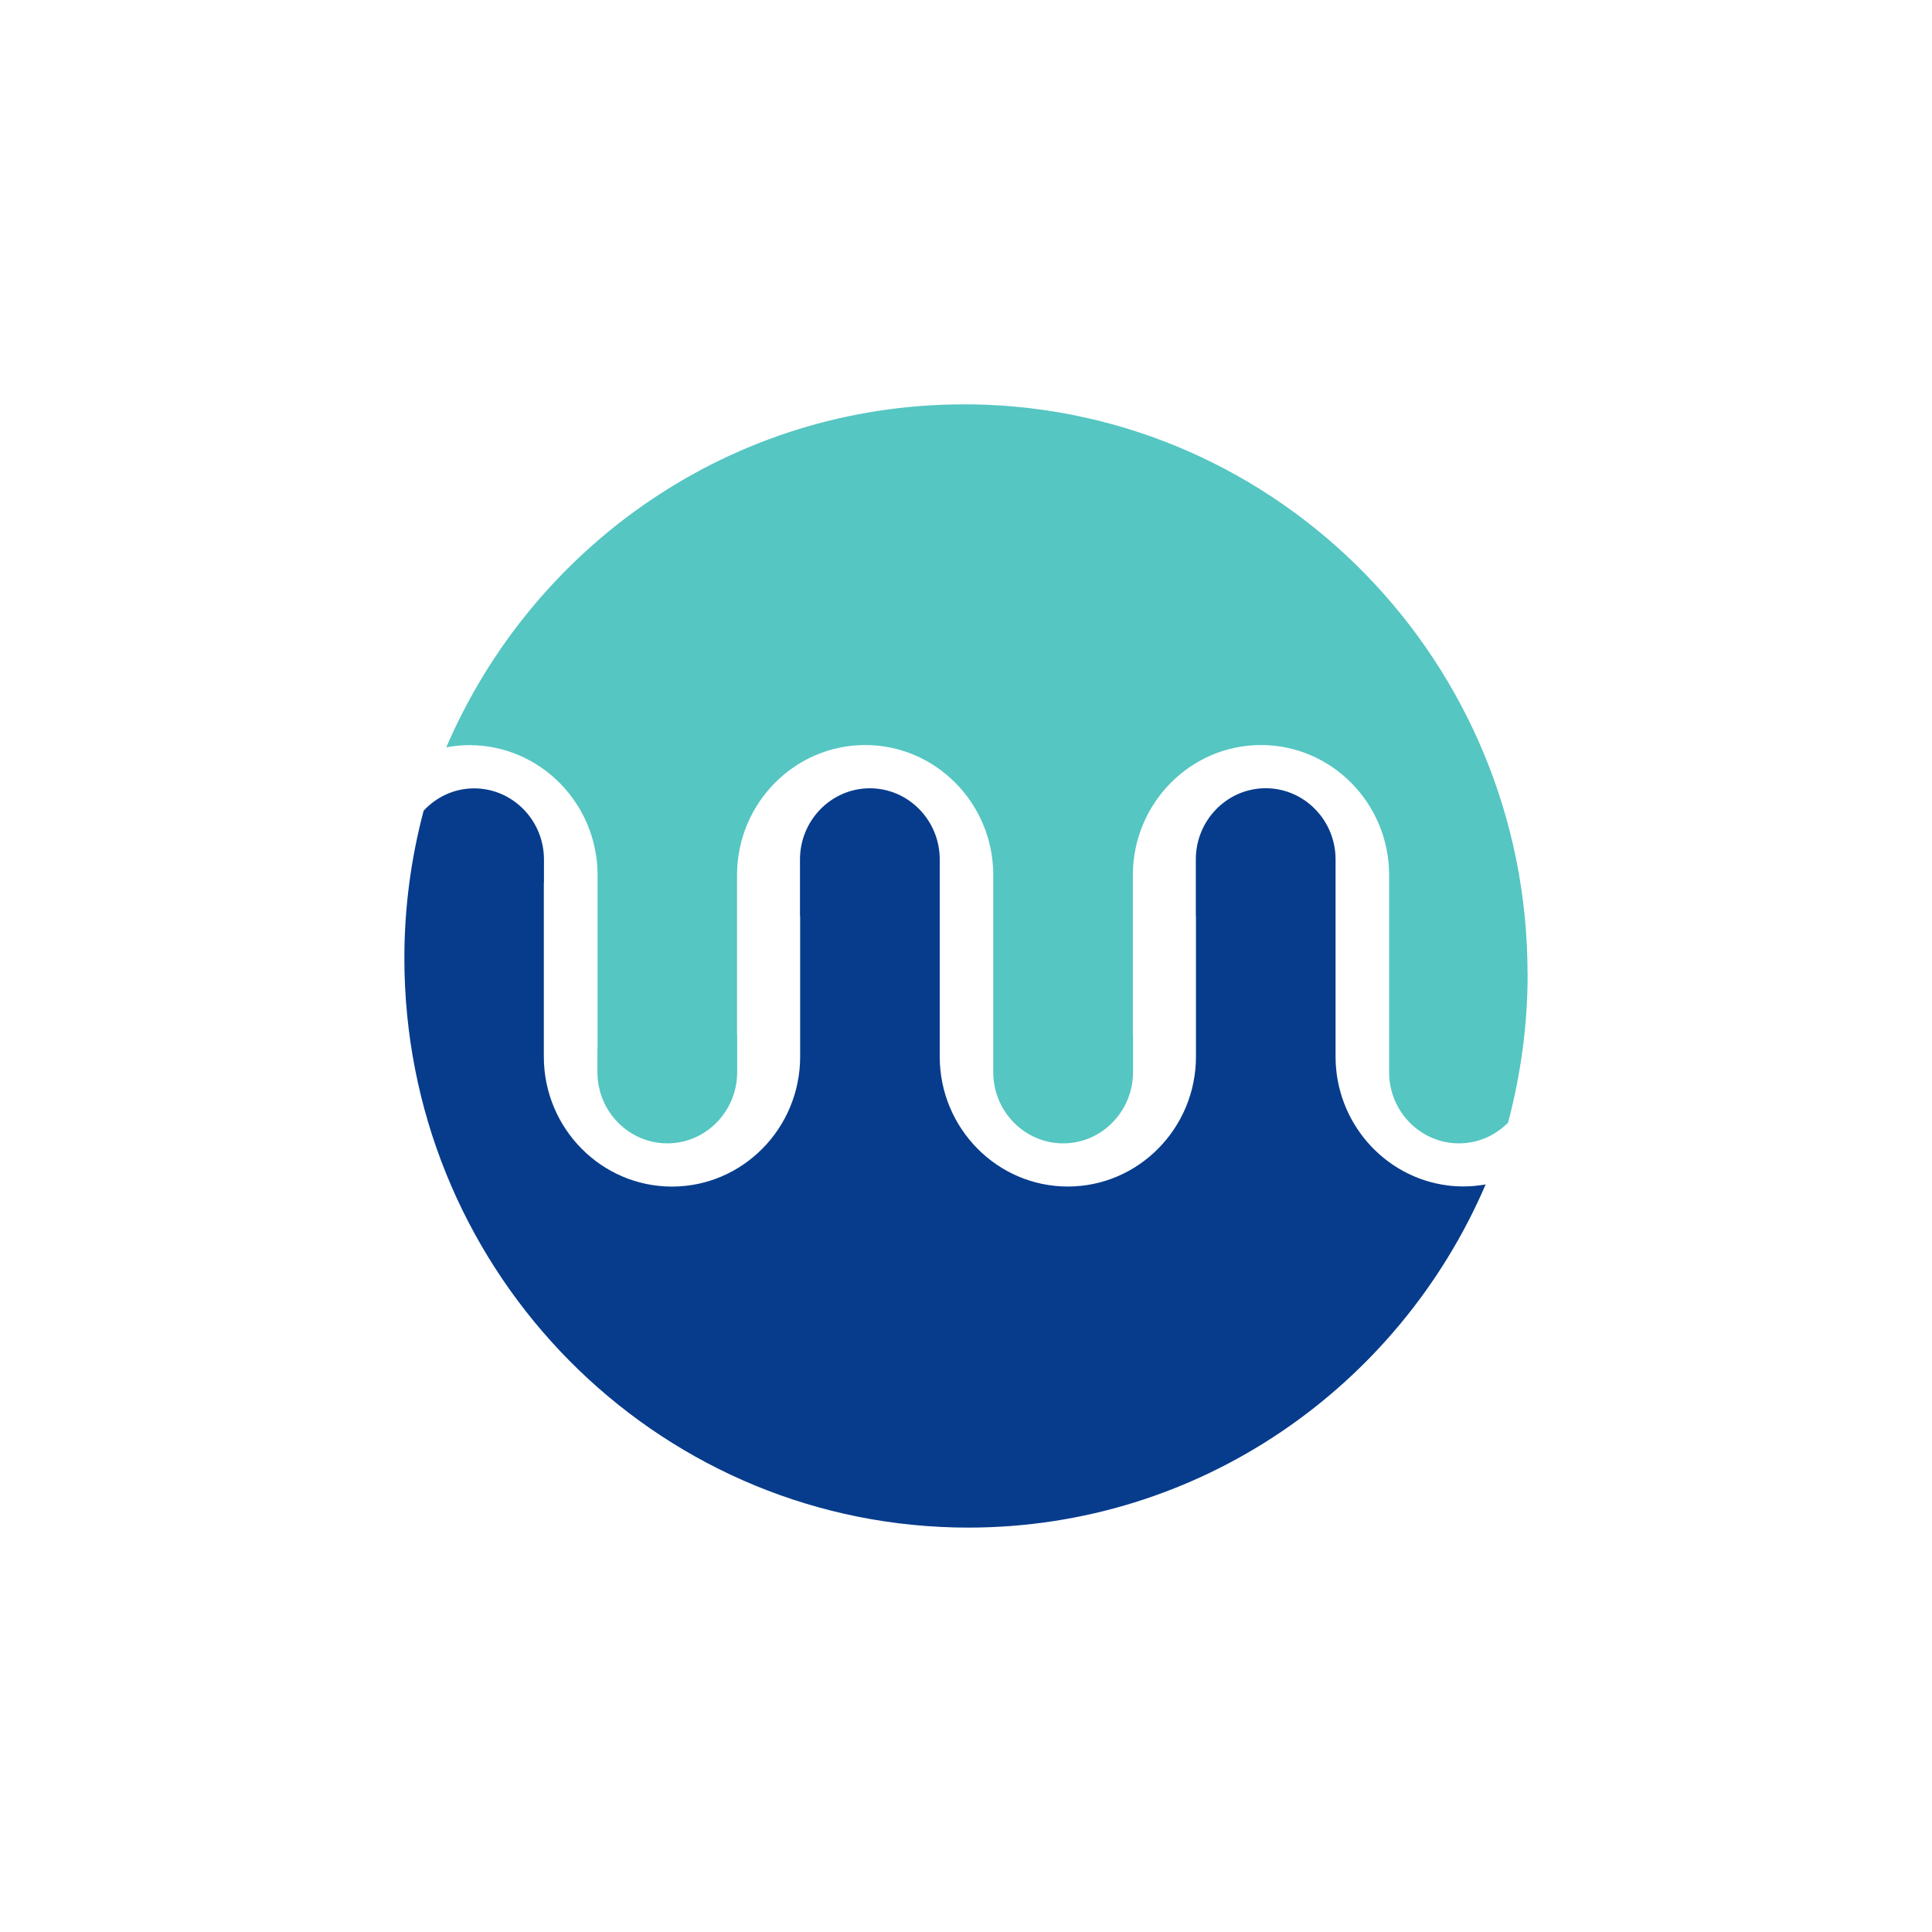 <?xml version="1.0" encoding="utf-8"?>
<svg xmlns="http://www.w3.org/2000/svg" width="70" height="70" viewBox="0 0 70 70" fill="none">
<path d="M53.823 42.925C50.681 50.236 43.472 55.348 35.078 55.348C34.737 55.348 34.398 55.34 34.061 55.322C23.25 54.786 14.651 45.766 14.651 34.714C14.651 32.866 14.897 31.076 15.35 29.372C15.811 28.875 16.458 28.564 17.178 28.564C18.573 28.564 19.709 29.722 19.709 31.141V31.97C19.709 31.983 19.704 31.998 19.704 32.009V38.285C19.704 40.88 21.787 42.992 24.347 42.992C26.907 42.992 28.991 40.88 28.991 38.285V33.222C28.991 33.203 28.985 33.19 28.985 33.172V31.138C28.985 29.719 30.122 28.561 31.517 28.561C32.912 28.561 34.048 29.719 34.048 31.138V38.282C34.048 40.878 36.129 42.99 38.689 42.99C41.249 42.99 43.332 40.878 43.332 38.282V33.219C43.332 33.201 43.327 33.188 43.327 33.169V31.136C43.327 29.716 44.464 28.559 45.859 28.559C47.254 28.559 48.39 29.716 48.39 31.136V31.303C48.39 31.303 48.39 31.327 48.39 31.34V38.28C48.39 40.669 50.155 42.65 52.43 42.948C52.624 42.974 52.826 42.987 53.029 42.987C53.303 42.987 53.569 42.958 53.833 42.914" fill="#073C8C"/>
<path d="M55.349 35.278C55.349 37.147 55.098 38.95 54.64 40.673C54.64 40.673 54.637 40.678 54.637 40.681C54.634 40.681 54.632 40.686 54.629 40.686C54.171 41.143 53.55 41.426 52.861 41.426C51.466 41.426 50.33 40.268 50.33 38.848V37.366C50.33 37.35 50.33 37.34 50.33 37.33V31.704C50.33 29.109 48.249 26.994 45.689 26.994C43.129 26.994 41.046 29.109 41.046 31.704V37.455C41.046 37.468 41.051 37.484 41.051 37.499V38.848C41.051 40.268 39.915 41.426 38.52 41.426C37.124 41.426 35.988 40.268 35.988 38.848V31.704C35.988 29.109 33.907 26.994 31.347 26.994C28.788 26.994 26.704 29.109 26.704 31.704V37.455C26.704 37.468 26.709 37.486 26.709 37.499V38.848C26.709 40.268 25.573 41.426 24.178 41.426C22.782 41.426 21.646 40.268 21.646 38.848V38.02C21.646 38.007 21.651 37.993 21.651 37.98V31.707C21.651 29.111 19.57 27.002 17.011 26.997C16.723 26.997 16.444 27.026 16.169 27.078C19.312 19.764 26.52 14.651 34.916 14.651C35.028 14.651 35.134 14.651 35.245 14.651C46.375 14.829 55.346 23.996 55.346 35.278" fill="#55C6C2"/>
</svg>